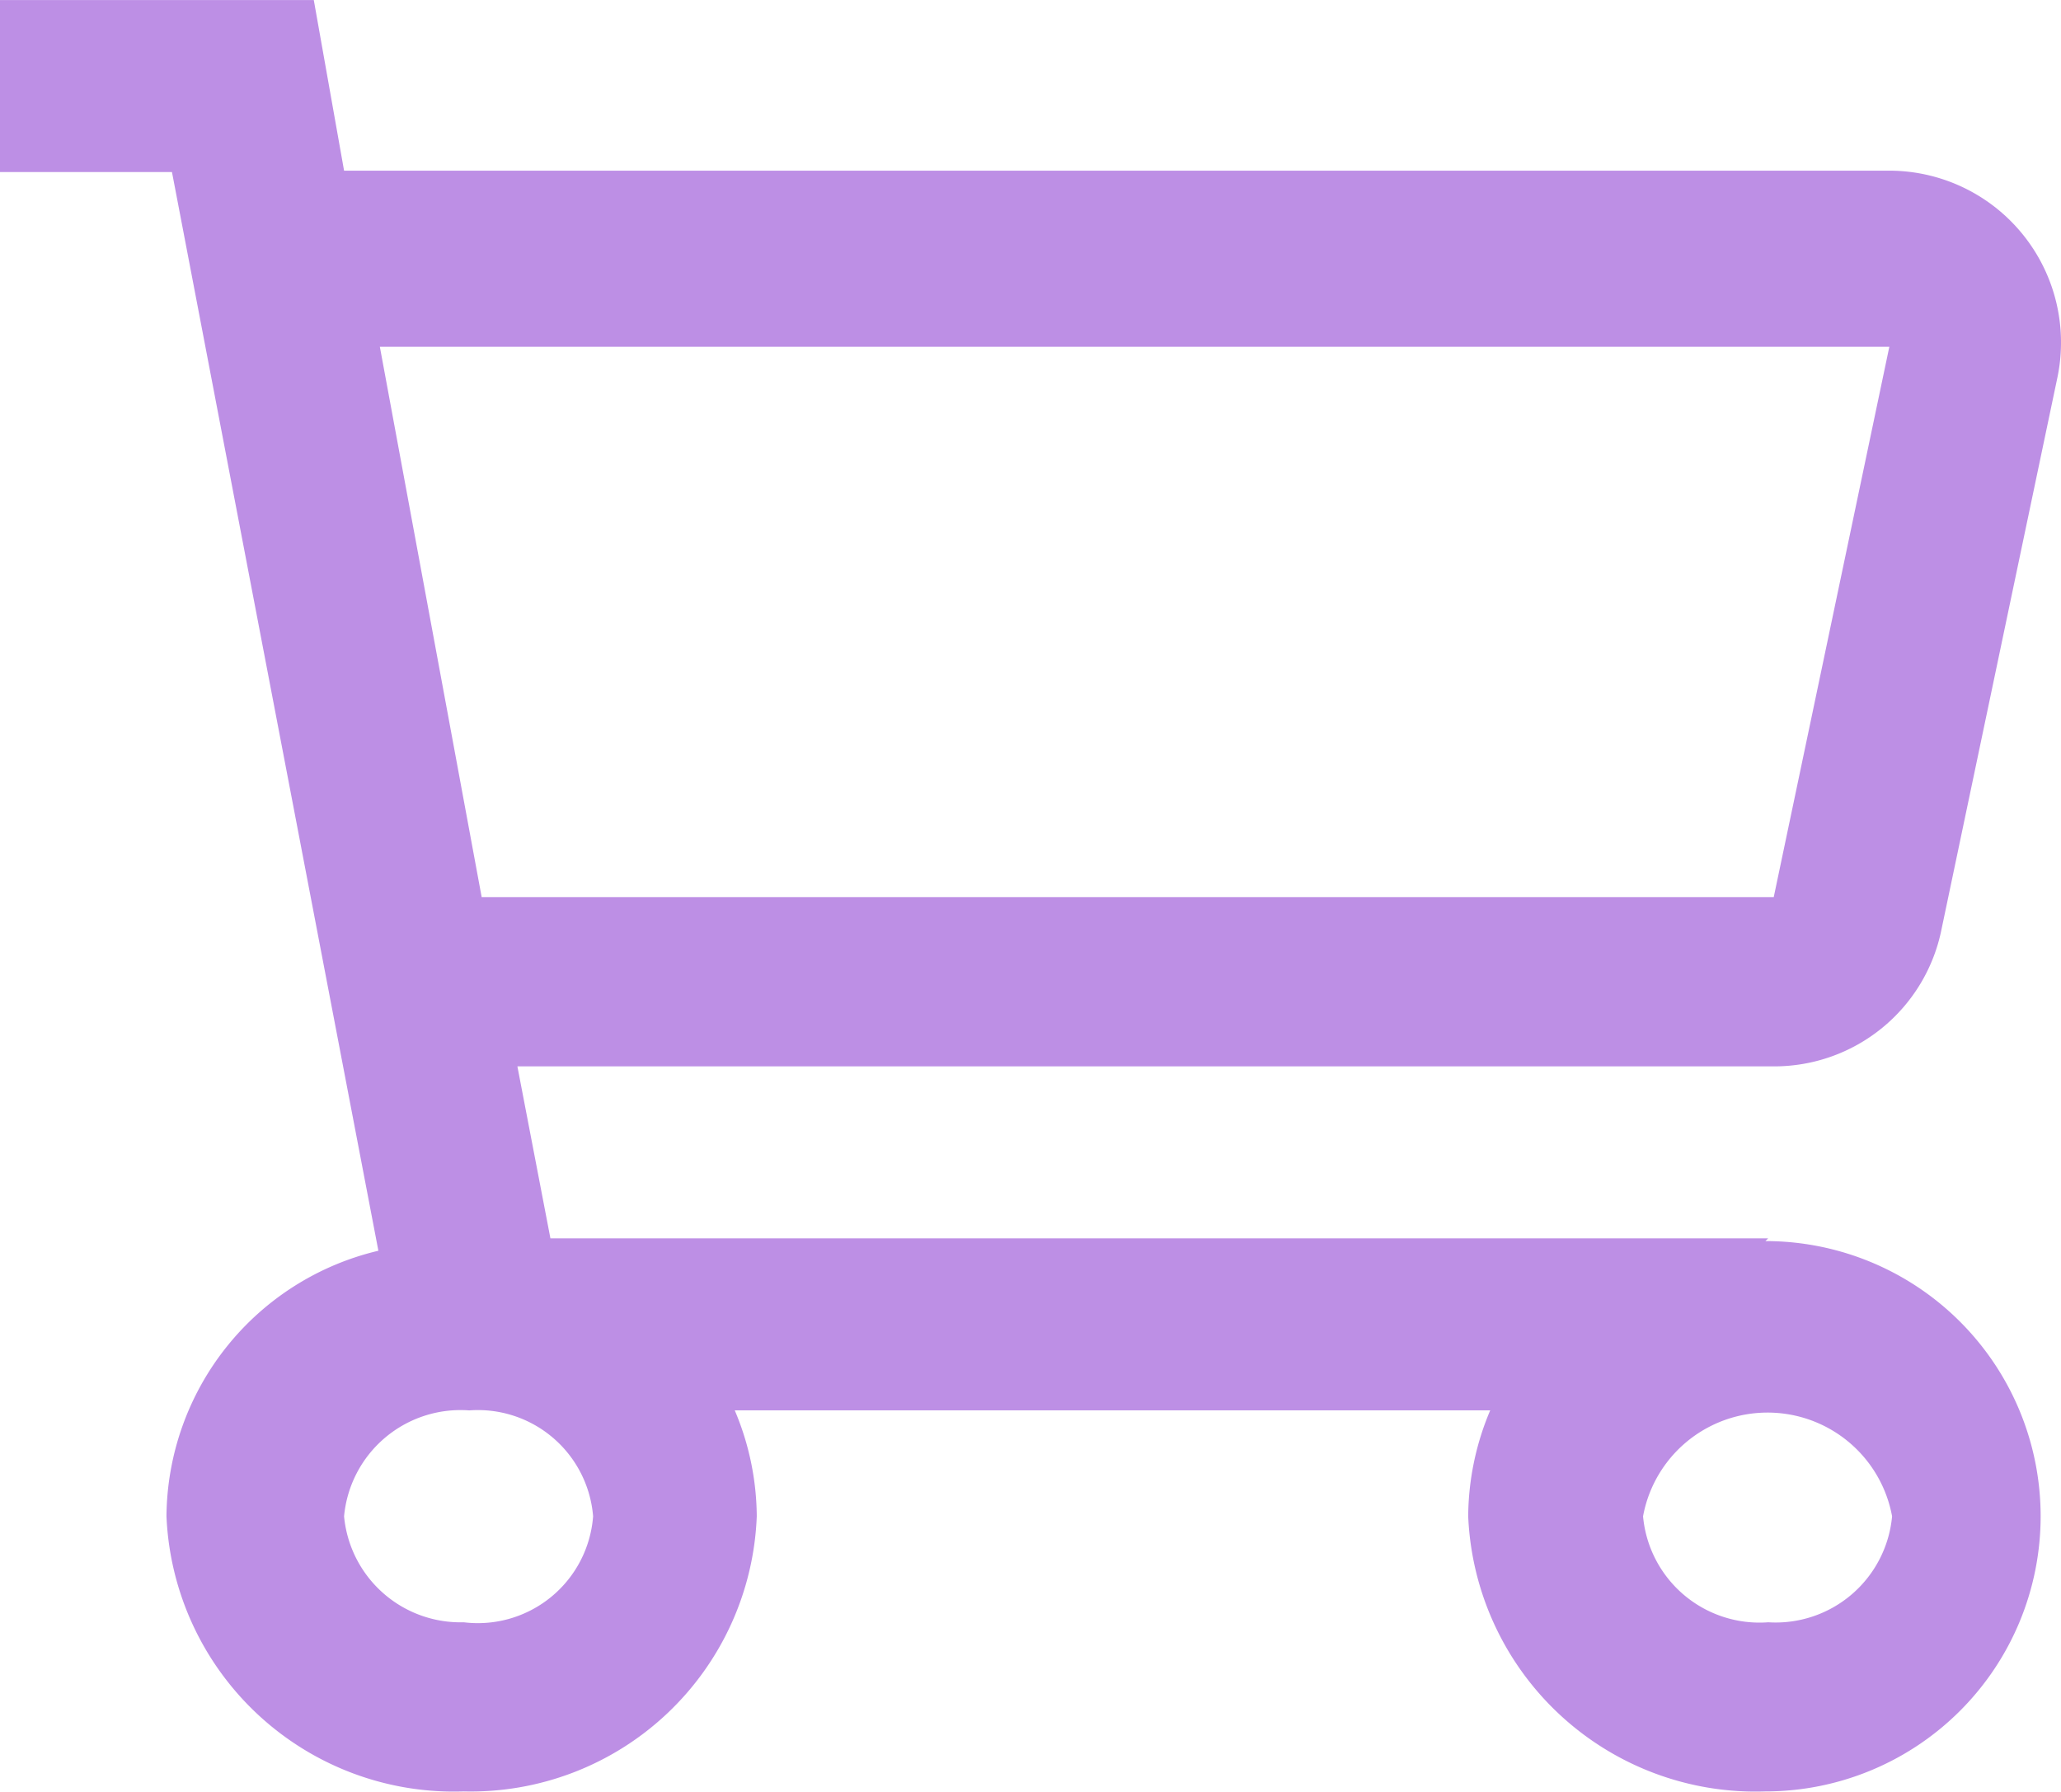 <svg xmlns:xlink="http://www.w3.org/1999/xlink" xmlns="http://www.w3.org/2000/svg" fill="none" viewBox="1.15 3.35 33.7 29.3" width="33.7" height="29.3"><path fill="#BD8FE5" d="M30.063 23.601H10.15l-.54-2.812h20.543a2.79 2.79 0 0 0 2.745-2.25l1.89-9a2.81 2.81 0 0 0-2.745-3.398H6.776l-.495-2.79H1.15v2.813h2.812l3.375 17.64a4.5 4.5 0 0 0-3.465 4.342 4.703 4.703 0 0 0 4.86 4.5 4.68 4.68 0 0 0 4.792-4.5 4.499 4.499 0 0 0-.36-1.732h12.353a4.5 4.5 0 0 0-.36 1.732 4.703 4.703 0 0 0 4.86 4.5 4.5 4.5 0 1 0 0-9l.045-.045Zm1.98-14.58-1.89 9H9.026l-1.665-9h24.682ZM8.733 29.88a1.912 1.912 0 0 1-1.957-1.733 1.913 1.913 0 0 1 2.047-1.732 1.89 1.89 0 0 1 2.025 1.732 1.89 1.89 0 0 1-2.115 1.733Zm21.33 0a1.912 1.912 0 0 1-2.047-1.733 2.07 2.07 0 0 1 4.072 0 1.912 1.912 0 0 1-2.025 1.733Z"></path></svg>